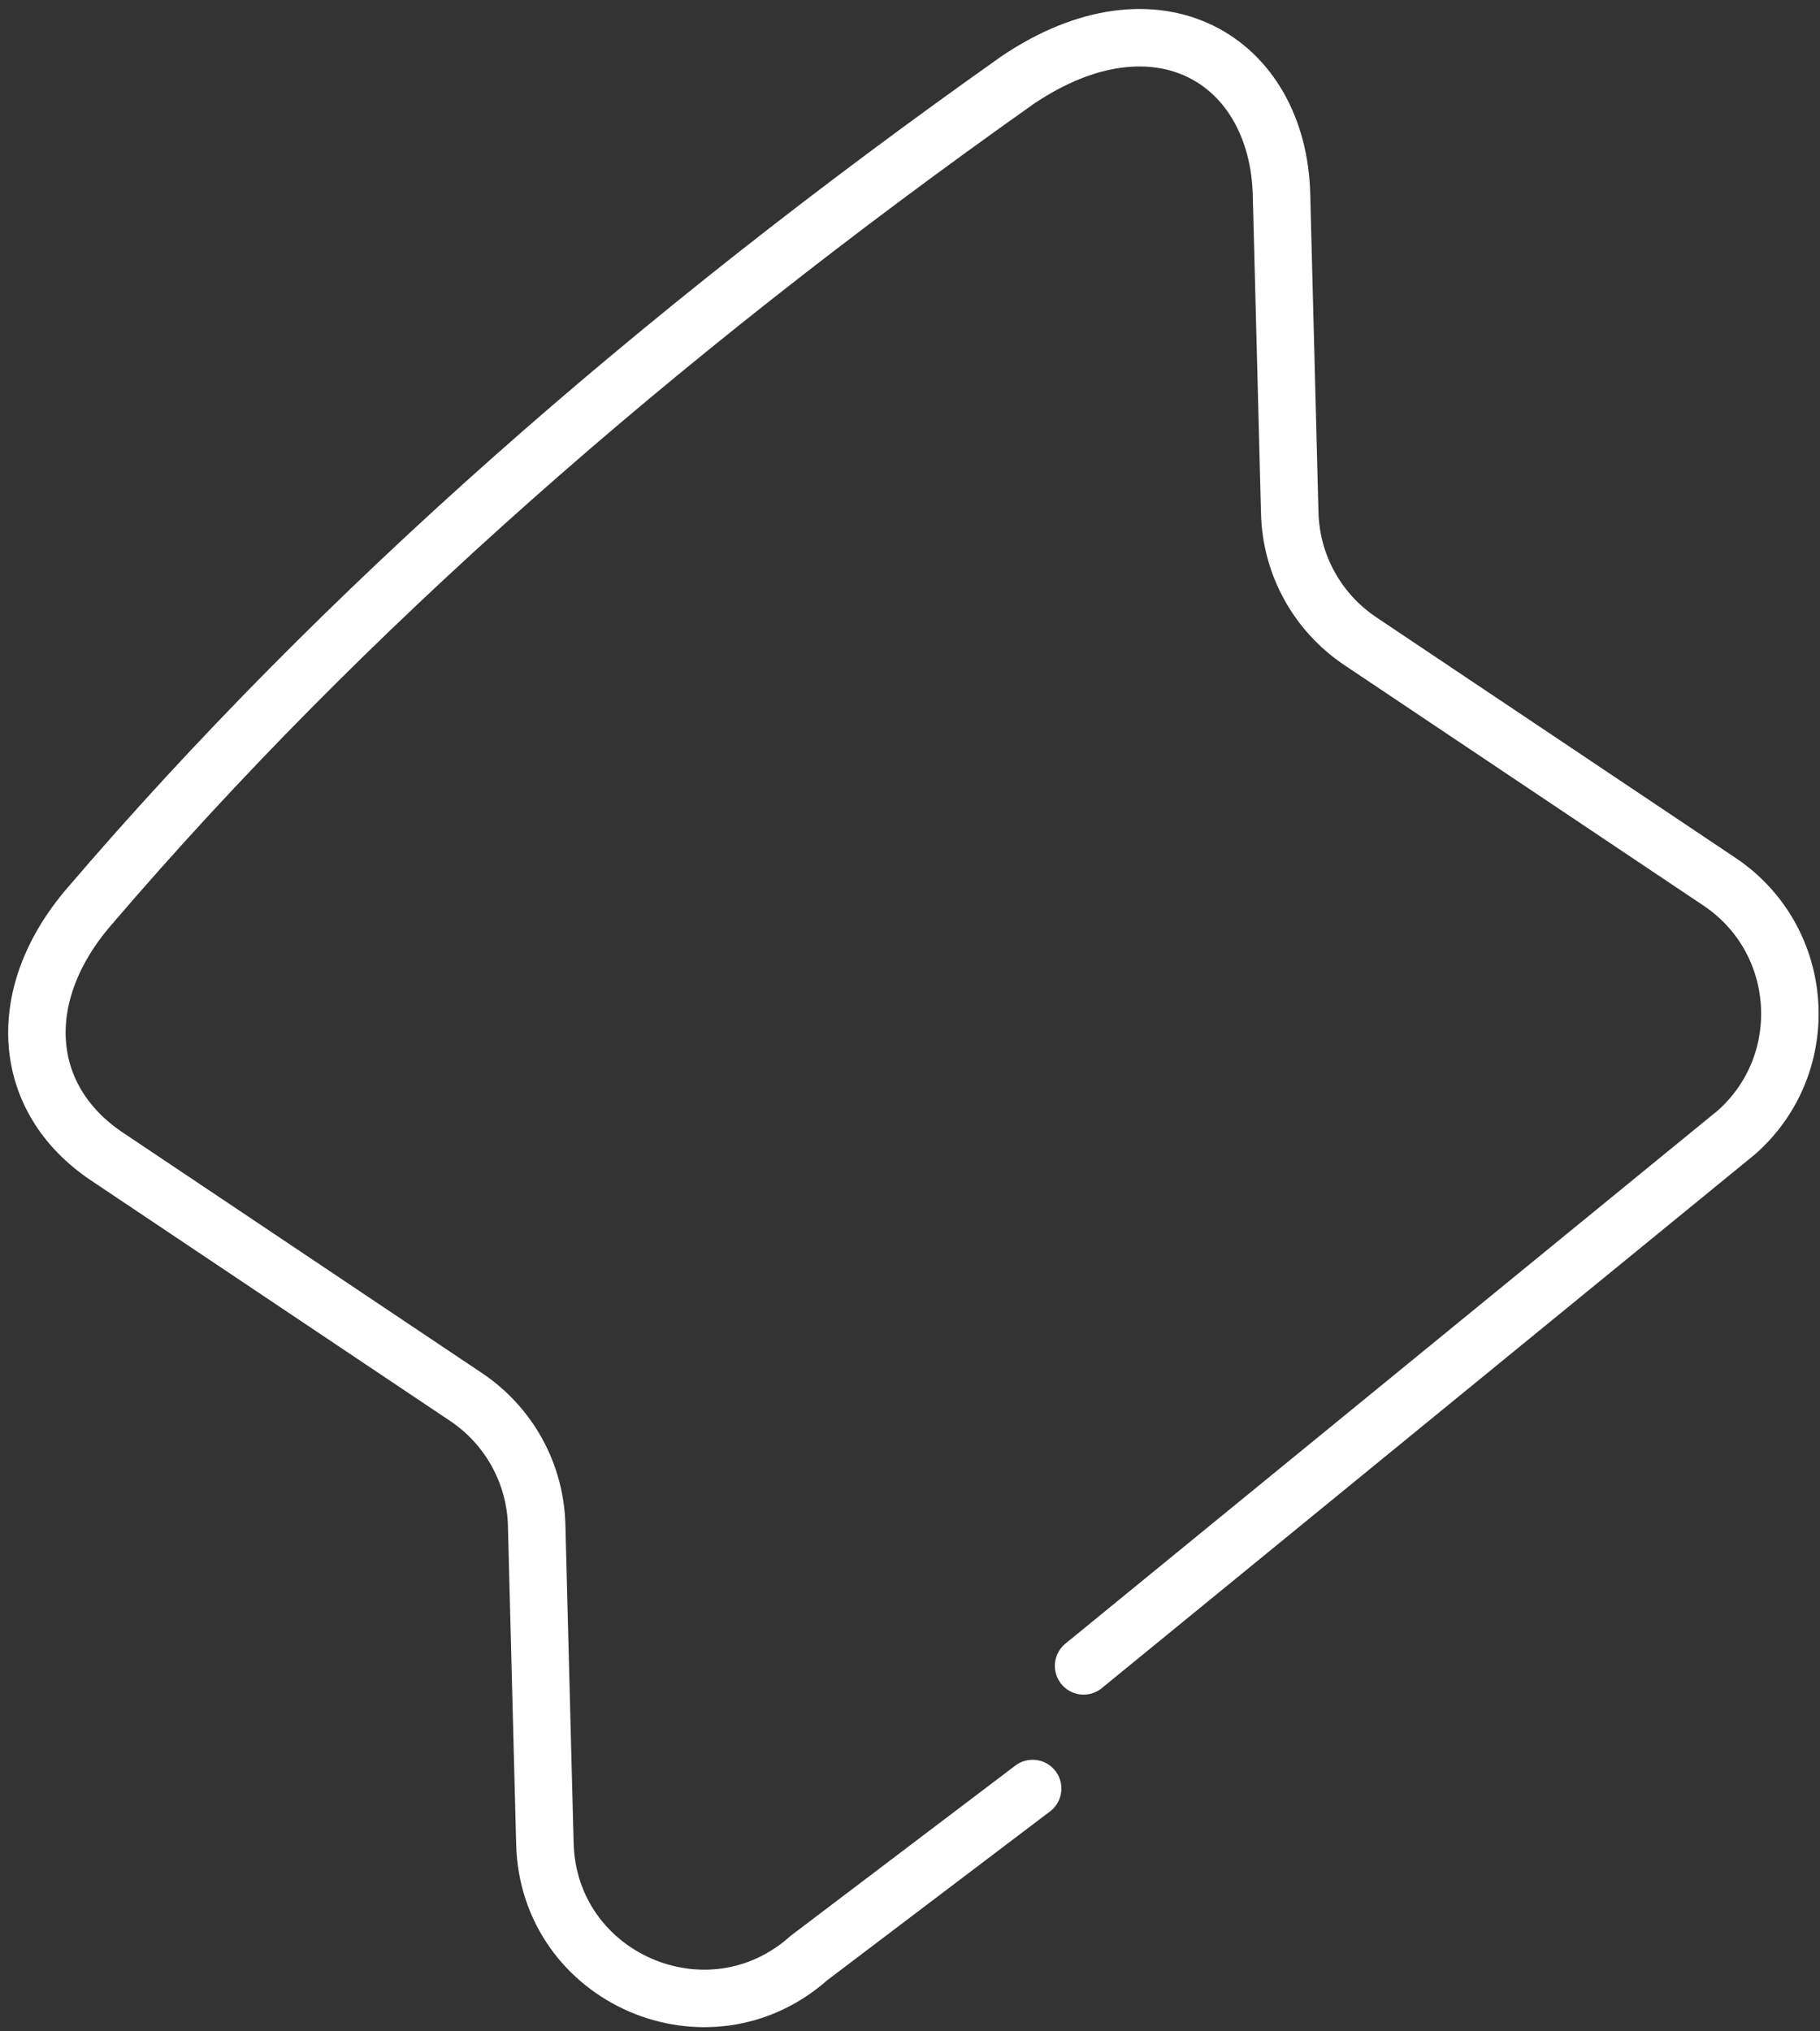 <?xml version="1.0" encoding="UTF-8"?> <svg xmlns="http://www.w3.org/2000/svg" width="95" height="106" viewBox="0 0 95 106" fill="none"><rect x="0" y="0" width="95" height="106" fill="#333333" stroke="none"/> <path d="M56.562 86.929L90.652 59.079C94.702 55.479 94.252 49.019 89.752 46.009L70.992 33.449C68.762 31.949 67.392 29.469 67.322 26.779L66.892 10.159C66.712 3.109 60.392 -0.741 53.102 4.189C34.152 17.589 17.842 31.899 4.682 47.279C0.682 51.899 1.082 57.339 5.582 60.349L24.342 72.909C26.572 74.409 27.942 76.889 28.012 79.579L28.442 96.199C28.622 103.249 36.962 106.859 42.232 102.169L53.902 93.329" stroke="white" stroke-width="3" stroke-miterlimit="10" stroke-linecap="round"></path> </svg> 